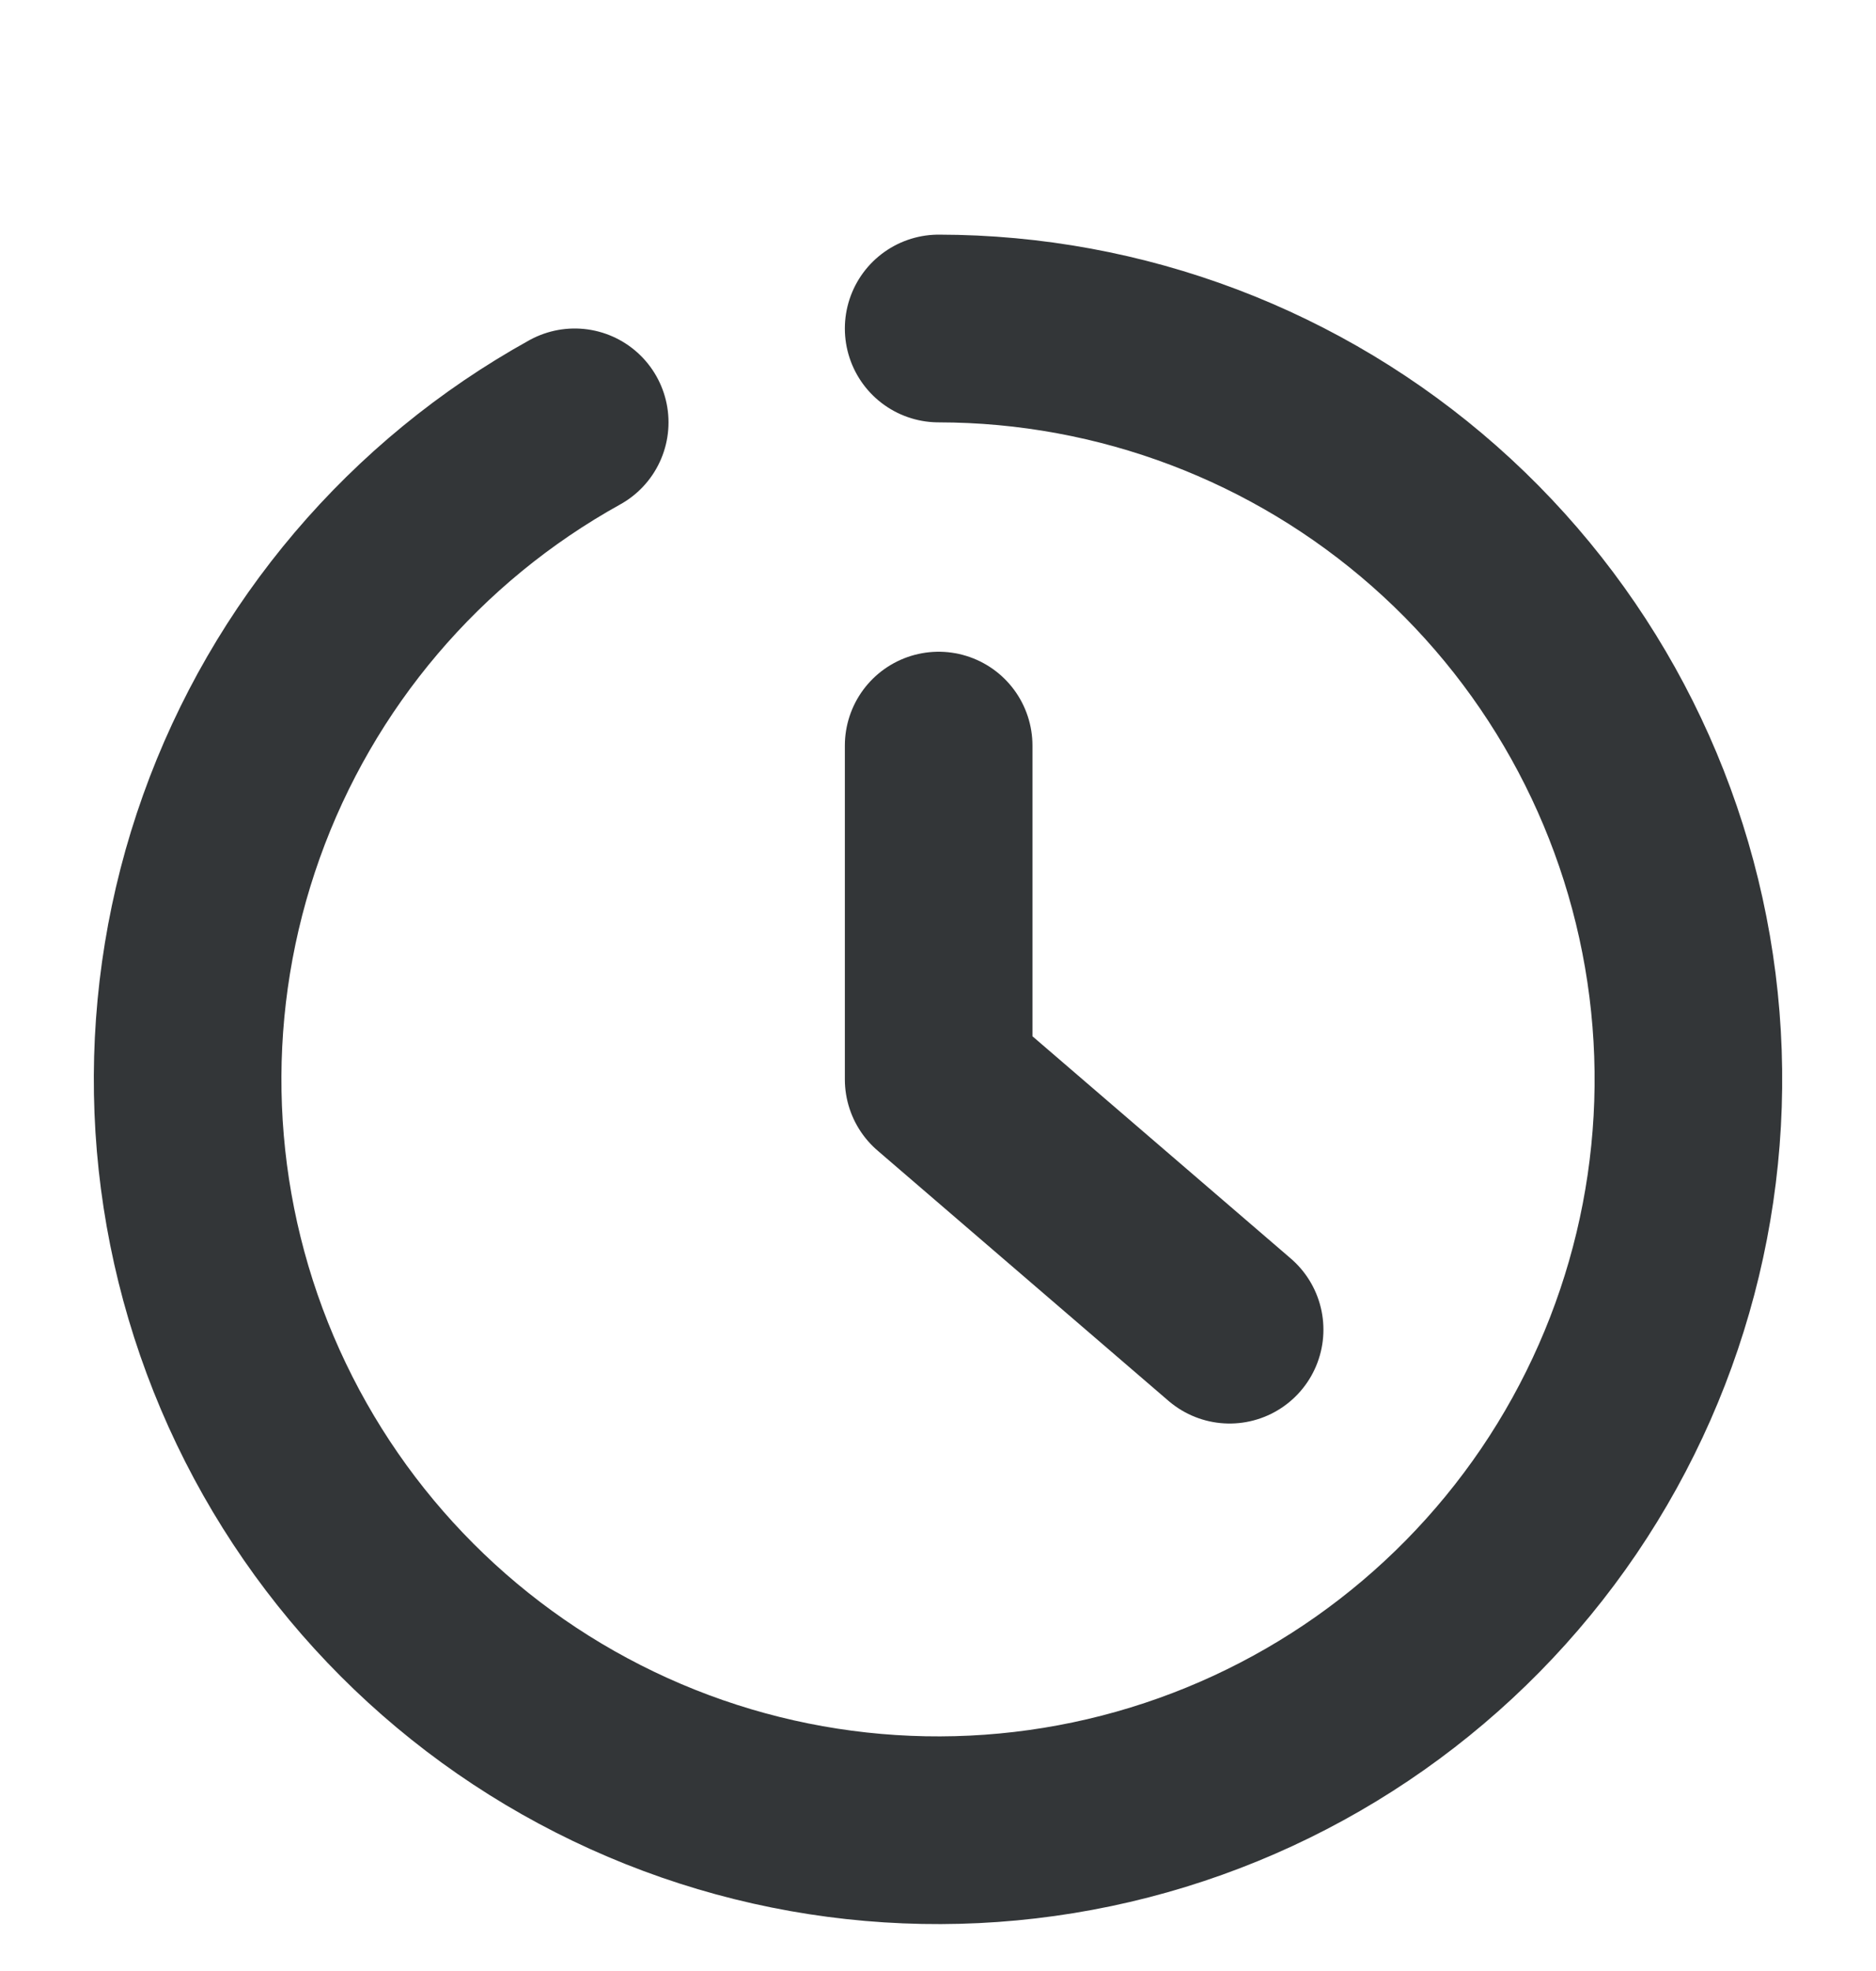 <svg width="20" height="21" viewBox="0 0 20 21" fill="none" xmlns="http://www.w3.org/2000/svg">
<path d="M10.007 3.5C11.954 3.502 13.833 4.213 15.293 5.501C16.753 6.789 17.693 8.566 17.937 10.497C18.181 12.429 17.712 14.383 16.619 15.994C15.525 17.604 13.882 18.761 11.997 19.247C10.111 19.733 8.114 19.515 6.378 18.633C4.642 17.752 3.287 16.267 2.567 14.459C1.847 12.65 1.812 10.64 2.467 8.807C3.122 6.974 4.424 5.443 6.127 4.5" stroke="#333638" stroke-width="2" stroke-linecap="round" stroke-linejoin="round"/>
<path d="M10.007 7.944V11.5L13.109 14.167" stroke="#333638" stroke-width="2" stroke-linecap="round" stroke-linejoin="round"/>
</svg>
